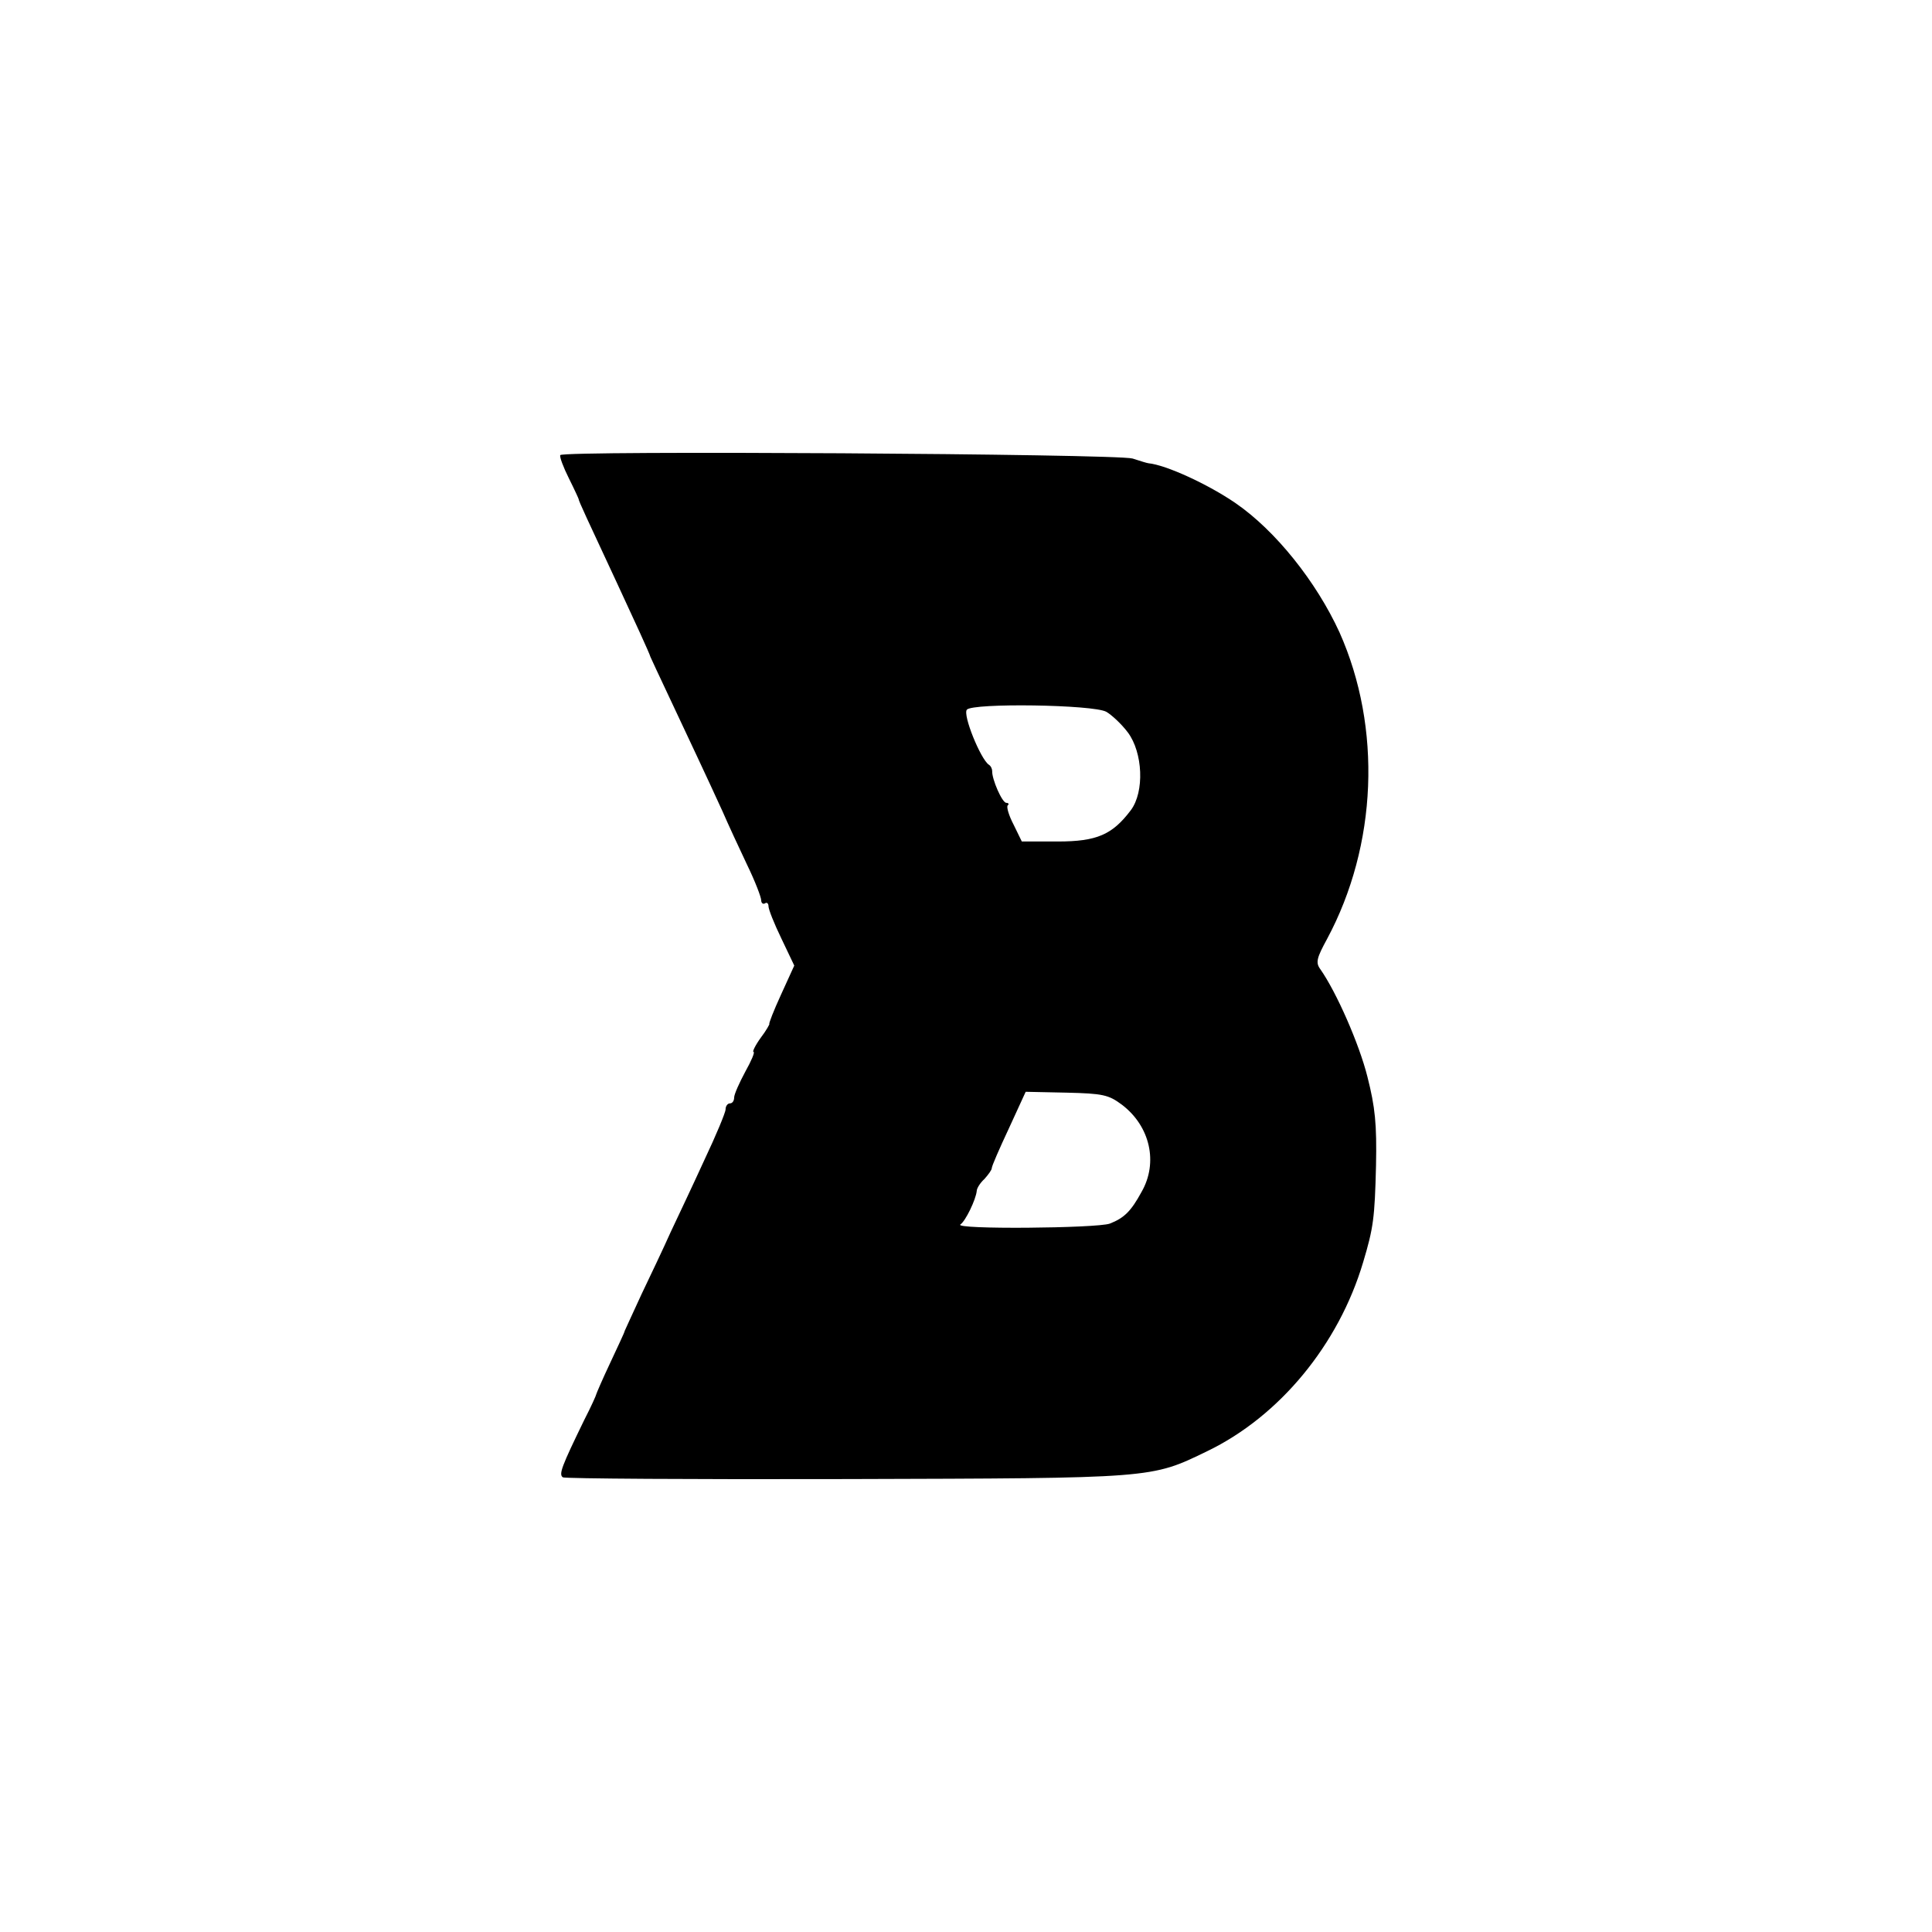 <?xml version="1.0" standalone="no"?>
<!DOCTYPE svg PUBLIC "-//W3C//DTD SVG 20010904//EN"
 "http://www.w3.org/TR/2001/REC-SVG-20010904/DTD/svg10.dtd">
<svg version="1.0" xmlns="http://www.w3.org/2000/svg"
 width="450pt" height="450pt" viewBox="0 0 450 450"
 preserveAspectRatio="xMidYMid meet">
<g transform="translate(0,450) scale(0.1,-0.1)"
fill="#000000" stroke="none">
<path d="M1305 3440 c-2 -4 7 -28 20 -54 13 -26 23 -48 23 -49 -1 -2 20 -47
90 -197 39 -84 75 -162 77 -170 1 -3 20 -43 42 -90 46 -98 90 -191 126 -270
13 -30 39 -86 57 -124 19 -39 33 -76 33 -83 0 -6 4 -10 9 -7 4 3 8 0 8 -7 0
-7 13 -40 30 -75 l30 -63 -31 -68 c-17 -37 -29 -68 -27 -68 1 0 -7 -15 -20
-32 -13 -18 -20 -33 -17 -33 4 0 -5 -21 -19 -46 -14 -26 -26 -53 -26 -60 0 -8
-4 -14 -10 -14 -5 0 -10 -6 -10 -14 0 -7 -22 -60 -49 -117 -26 -57 -62 -133
-79 -169 -16 -36 -47 -101 -68 -145 -20 -44 -38 -82 -39 -85 0 -3 -16 -36 -34
-75 -18 -38 -32 -71 -32 -72 0 -2 -12 -29 -28 -60 -53 -109 -60 -127 -50 -134
5 -3 303 -5 662 -4 717 2 707 1 839 65 168 81 306 248 363 440 24 80 27 103
30 225 2 97 -2 136 -20 207 -19 76 -72 197 -110 251 -11 15 -8 26 16 70 117
218 128 492 29 714 -54 118 -149 237 -242 301 -64 44 -162 89 -203 93 -2 0
-19 5 -37 11 -37 11 -1326 19 -1333 8z m1272 -598 c12 -7 35 -28 50 -48 35
-47 39 -138 7 -181 -43 -57 -79 -73 -170 -73 l-84 0 -19 39 c-11 21 -17 41
-14 45 4 3 2 6 -3 6 -10 0 -34 56 -33 74 0 5 -3 12 -8 15 -19 13 -61 116 -51
128 13 16 295 12 325 -5z m36 -915 c66 -50 85 -135 46 -203 -25 -46 -41 -61
-74 -74 -30 -11 -366 -14 -348 -2 12 8 36 58 38 78 0 6 8 19 18 28 9 10 17 21
17 25 0 5 18 46 40 93 l39 85 95 -2 c85 -2 98 -5 129 -28z"/>
</g>
</svg>
